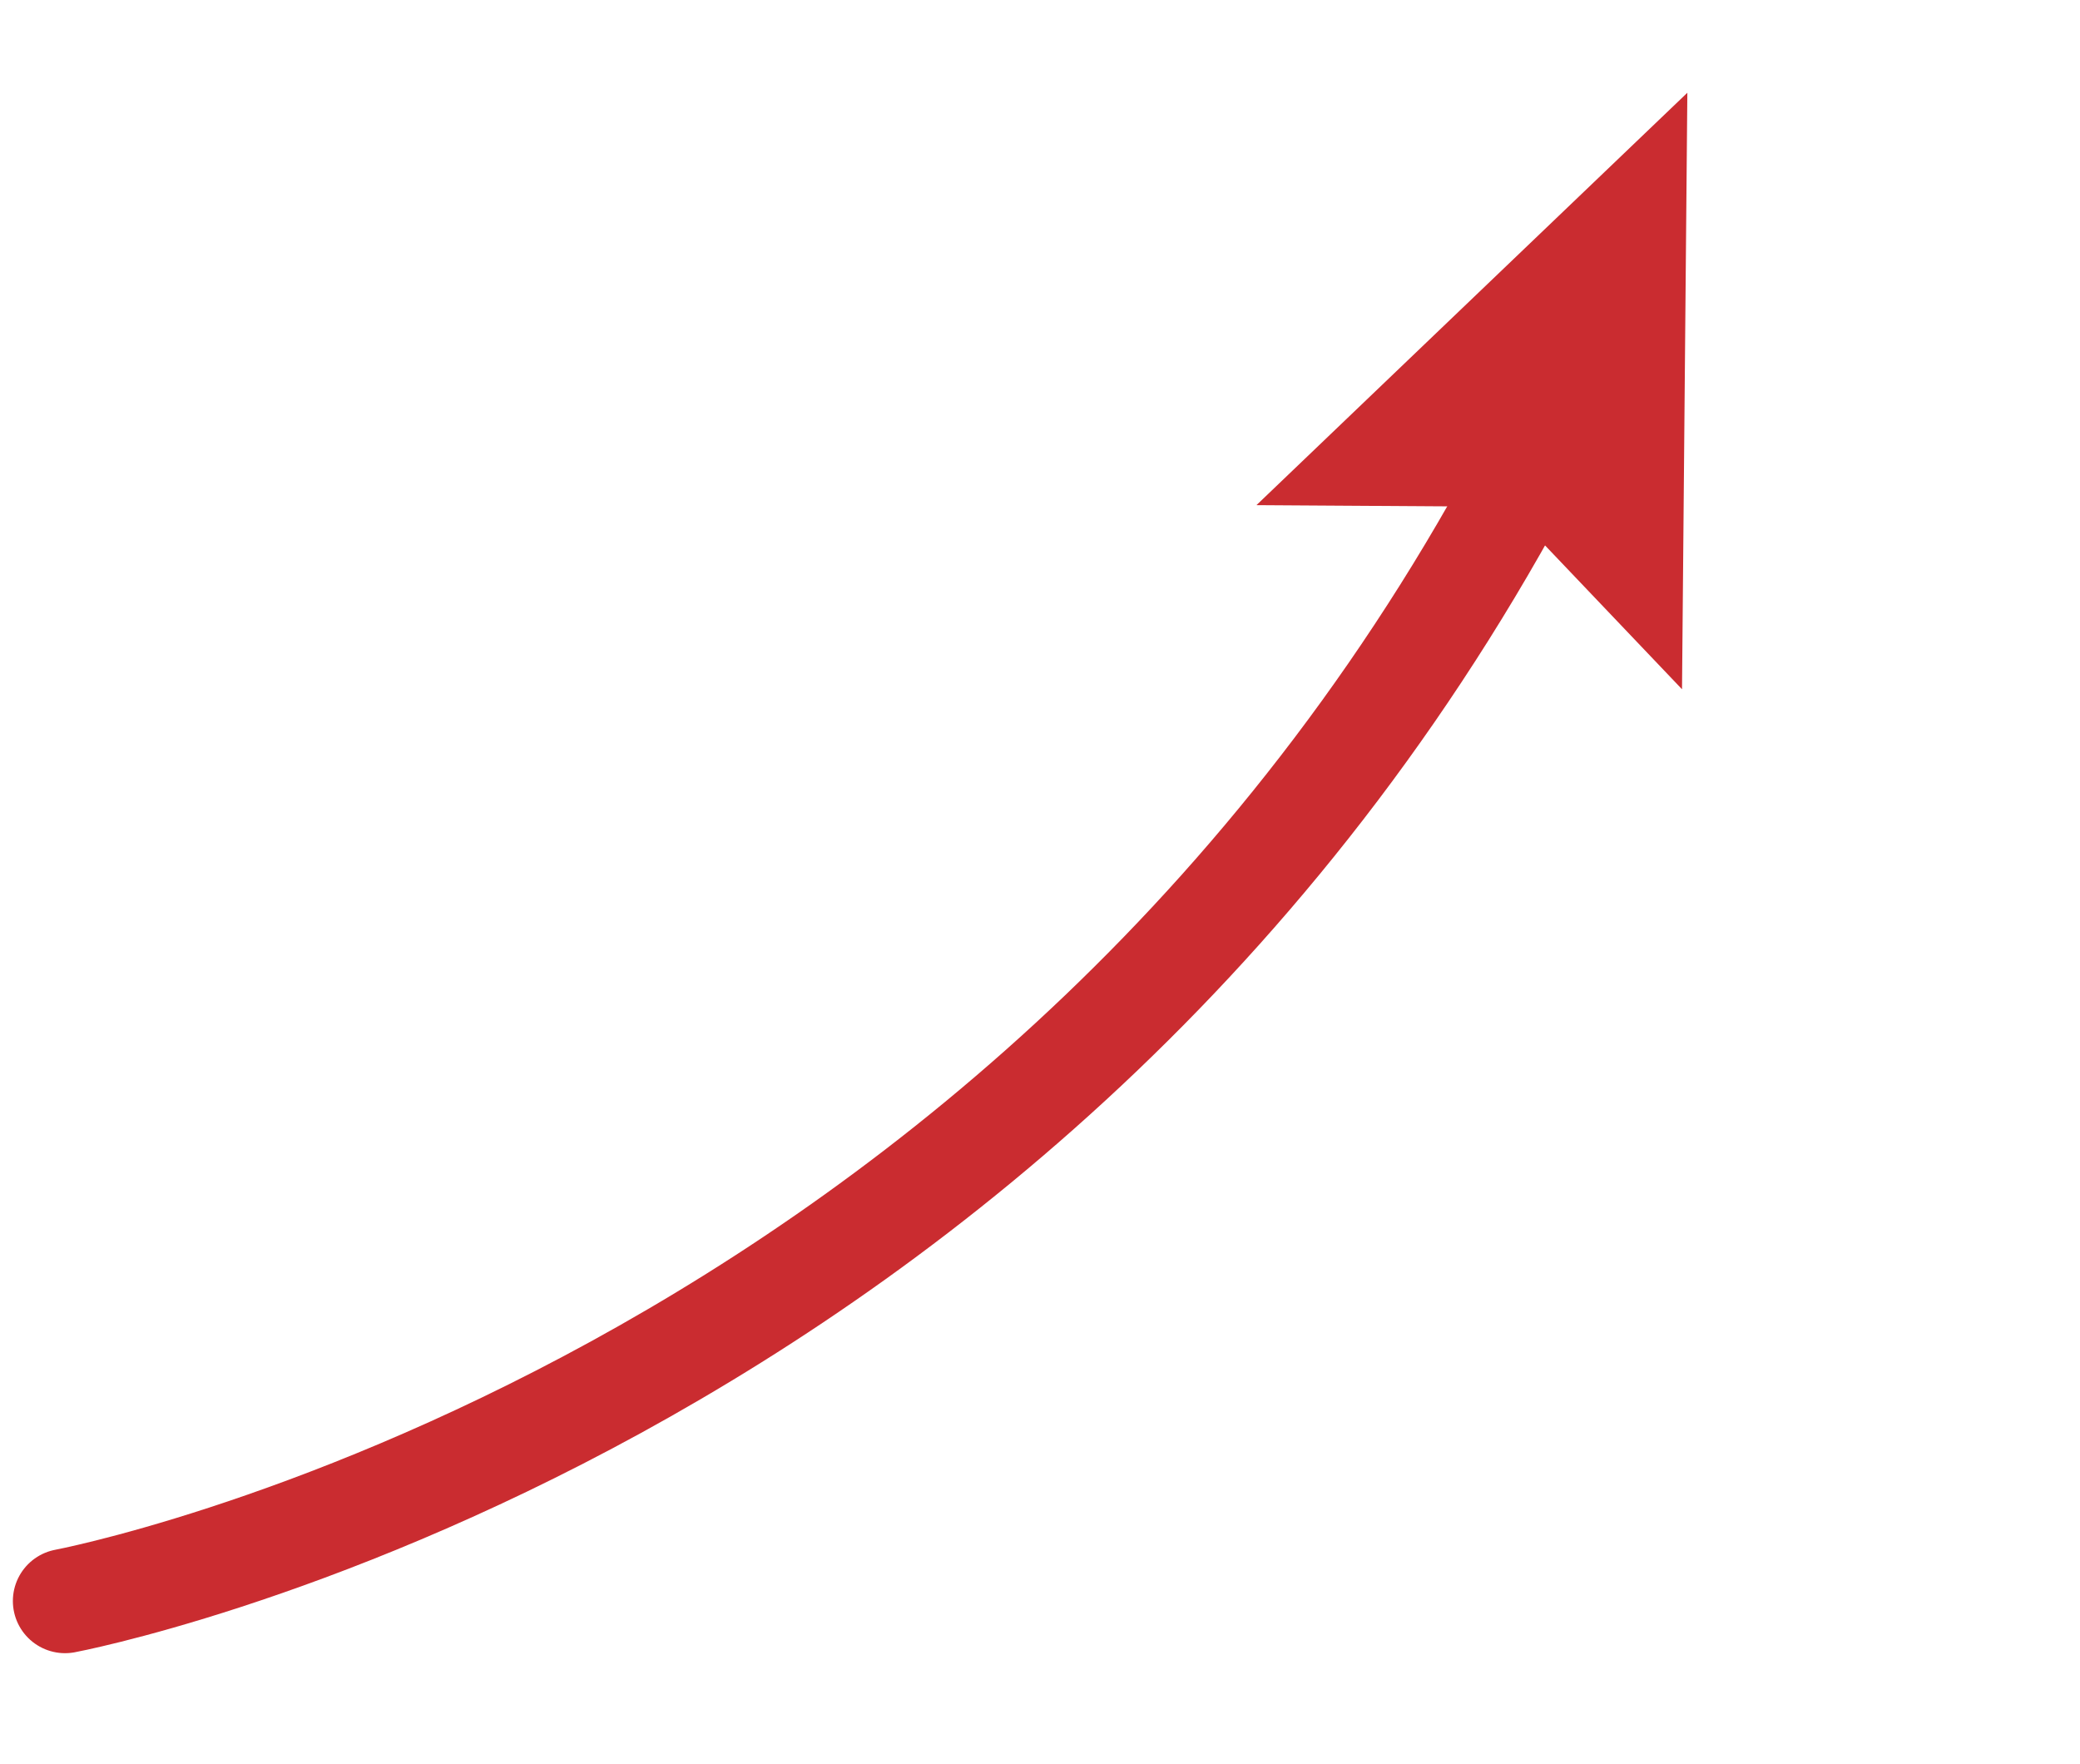 <?xml version="1.0" encoding="UTF-8"?> <svg xmlns="http://www.w3.org/2000/svg" id="Слой_1" data-name="Слой 1" viewBox="0 0 179.42 152.17"> <defs> <style>.cls-1{fill:none;stroke:#ca2c30;stroke-linecap:round;stroke-miterlimit:10;stroke-width:9px;}.cls-2{fill:#ca2c30;}</style> </defs> <title>Монтажная область 4 инф4</title> <path class="cls-1" d="M5.61,138.09S89.87,122.33,133.16,37.76"></path> <polygon class="cls-2" points="145.09 59.45 130.1 43.71 108.38 43.57 145.55 8 145.09 59.45"></polygon> </svg> 